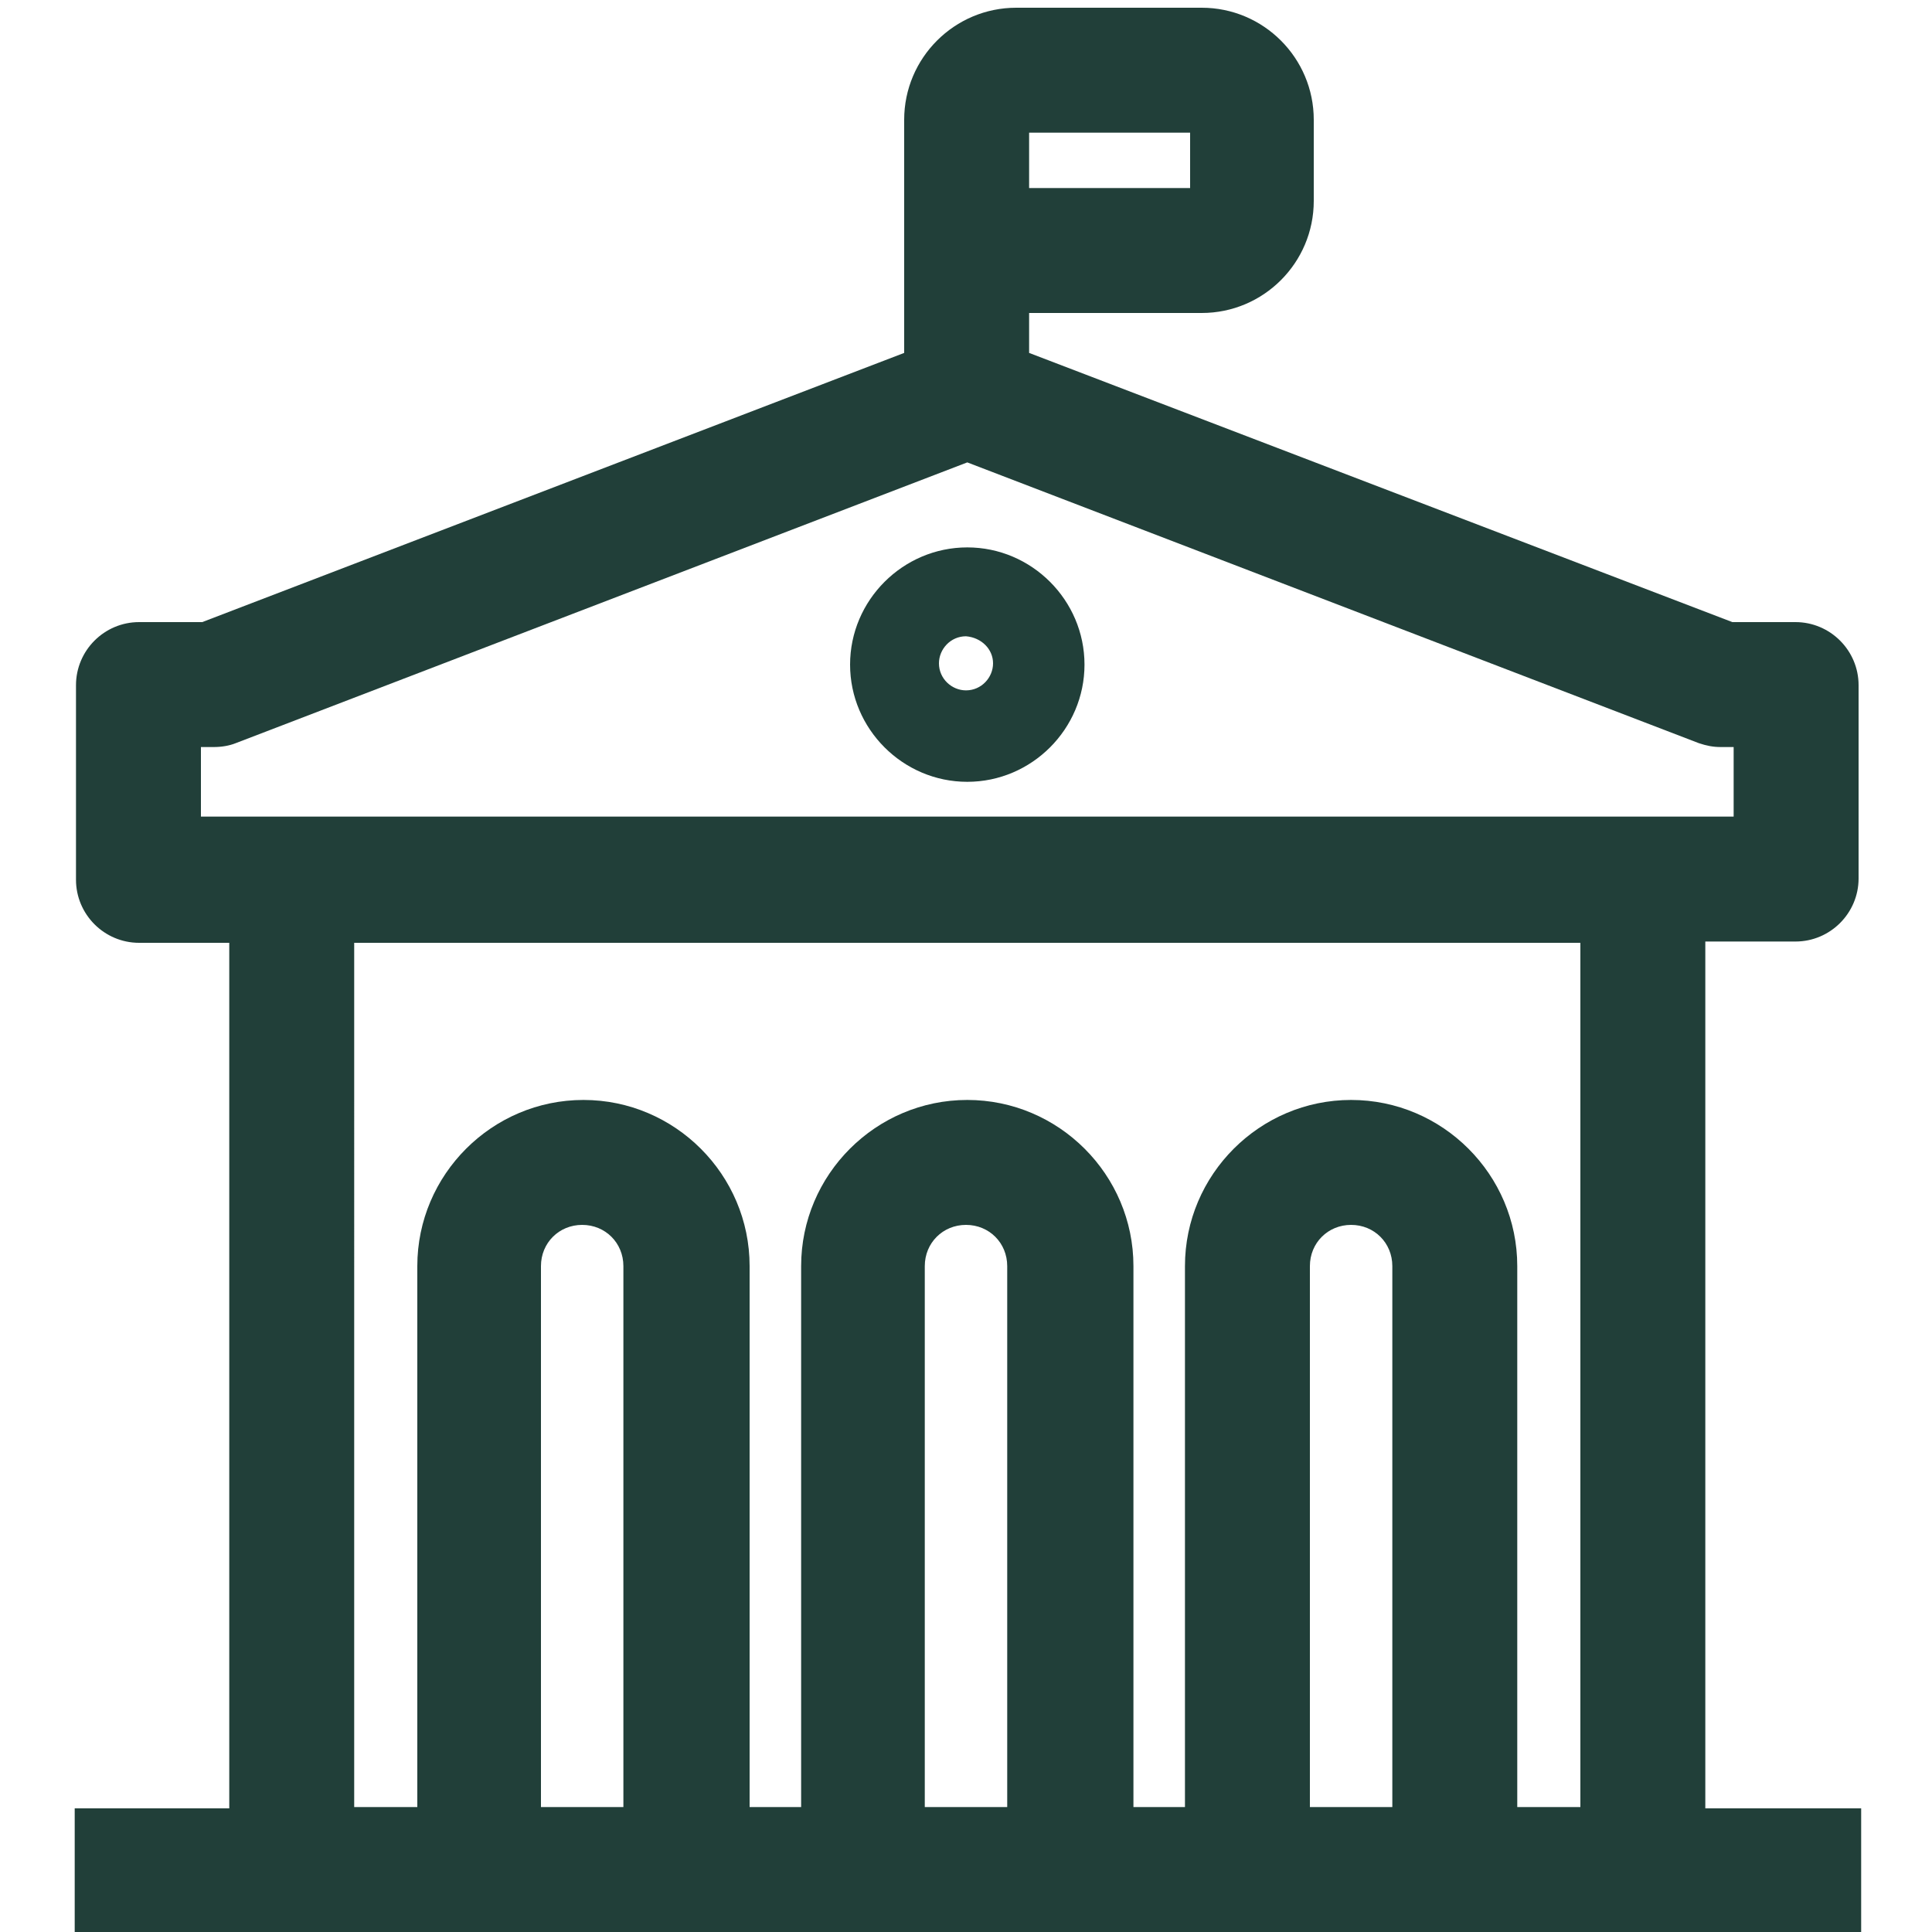 <?xml version="1.0" encoding="UTF-8"?>
<!-- Generator: Adobe Illustrator 27.5.0, SVG Export Plug-In . SVG Version: 6.00 Build 0)  -->
<svg xmlns="http://www.w3.org/2000/svg" xmlns:xlink="http://www.w3.org/1999/xlink" version="1.1" id="Layer_1" x="0px" y="0px" viewBox="0 0 150 150" style="enable-background:new 0 0 150 150;" xml:space="preserve">
<style type="text/css">
	.st0{fill:#213F39;}
</style>
<g>
	<path class="st0" d="M132.4,140.3V73.1h7c2.7,0,4.9-2.2,4.9-4.9V53.2c0-2.7-2.2-4.9-4.9-4.9h-4.9L79.9,27.4v-3.1h13.4   c4.8,0,8.7-3.9,8.7-8.7V9.3c0-4.8-3.9-8.7-8.7-8.7H78.9c-4.8,0-8.7,3.9-8.7,8.7v6.3c0,0.2,0,0.4,0,0.6v11.2L15.7,48.3h-4.9   c-2.7,0-4.9,2.2-4.9,4.9v15.1c0,2.7,2.2,4.9,4.9,4.9h7v67.2h-12v9.7h138.7v-9.7H132.4z M134.6,58v5.4h-119V58h1   c0.6,0,1.2-0.1,1.7-0.3l56.8-21.8l56.8,21.8c0.6,0.2,1.1,0.3,1.7,0.3H134.6z M79.9,10.3h12.5v4.3H79.9L79.9,10.3z M104.9,85.4   c-7.1,0-12.9,5.8-12.9,12.9v42h-4v-42c0-7.1-5.8-12.9-12.9-12.9c-7.1,0-12.9,5.8-12.9,12.9v42h-4v-42c0-7.1-5.8-12.9-12.9-12.9   s-12.9,5.8-12.9,12.9v42h-4.9V73.2h95.2v67.1h-4.9v-42C117.8,91.2,112,85.4,104.9,85.4z M42,98.3c0-1.8,1.4-3.2,3.2-3.2   c1.8,0,3.2,1.4,3.2,3.2v42H42V98.3z M71.8,98.3c0-1.8,1.4-3.2,3.2-3.2c1.8,0,3.2,1.4,3.2,3.2v42h-6.4V98.3z M101.7,98.3   c0-1.8,1.4-3.2,3.2-3.2c1.8,0,3.2,1.4,3.2,3.2v42h-6.4V98.3z"></path>
	<path class="st0" d="M75.1,42.5c-5,0-9.1,4.1-9.1,9.1s4.1,9.1,9.1,9.1c5,0,9.1-4.1,9.1-9.1S80.1,42.5,75.1,42.5z M77.1,51.5   c0,1.1-0.9,2.1-2.1,2.1c-1.1,0-2.1-0.9-2.1-2.1c0-1.1,0.9-2.1,2.1-2.1C76.2,49.5,77.1,50.4,77.1,51.5z"></path>
</g>
</svg>

